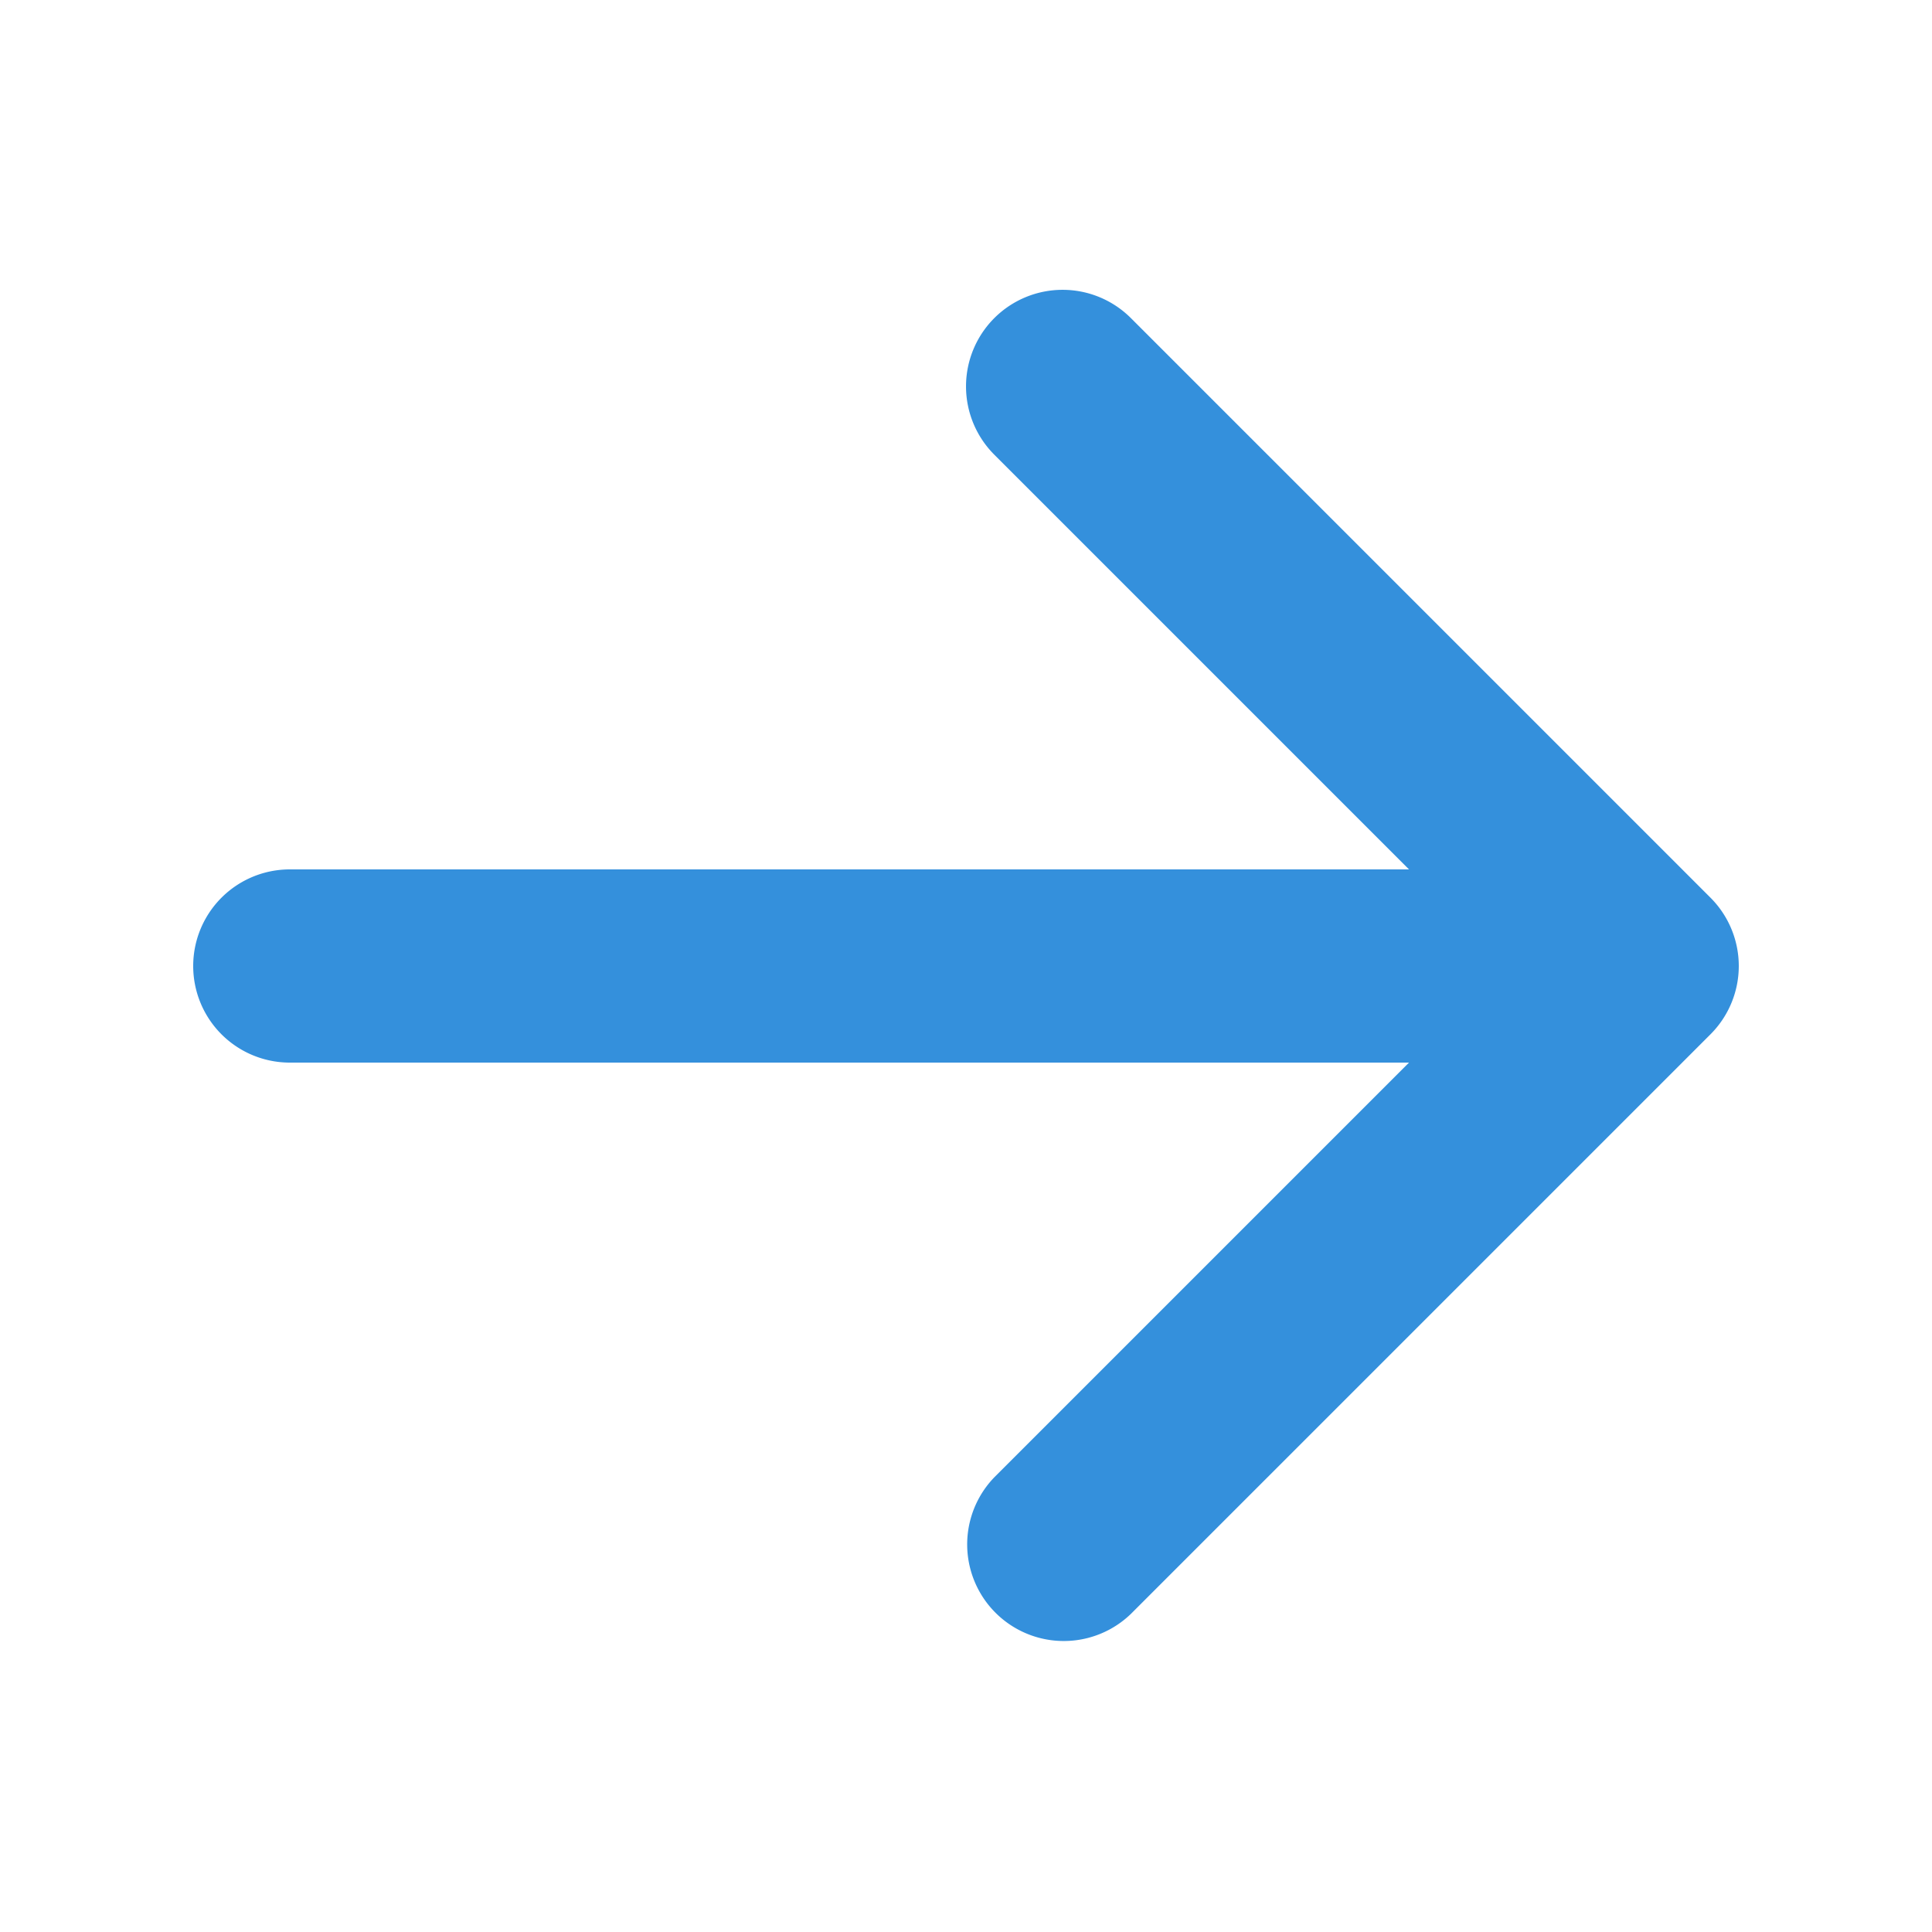 <svg
    aria-hidden="true"
    focusable="false"
    data-prefix="fas"
    data-icon="check-square"
    class="svg-inline--fa fa-check-square fa-w-14"
    role="img"
    xmlns="http://www.w3.org/2000/svg"
    viewBox="0 0 20 20">

    <path
        fill="#3490dc"
        fill-rule="evenodd"
        d="M10.293 3.293a1 1 0 011.414 0l6 6a1 1 0 010 1.414l-6 6a1 1 0 01-1.414-1.414L14.586 11H3a1 1 0 110-2h11.586l-4.293-4.293a1 1 0 010-1.414z"
        clip-rule="evenodd">

    </path>
</svg>
